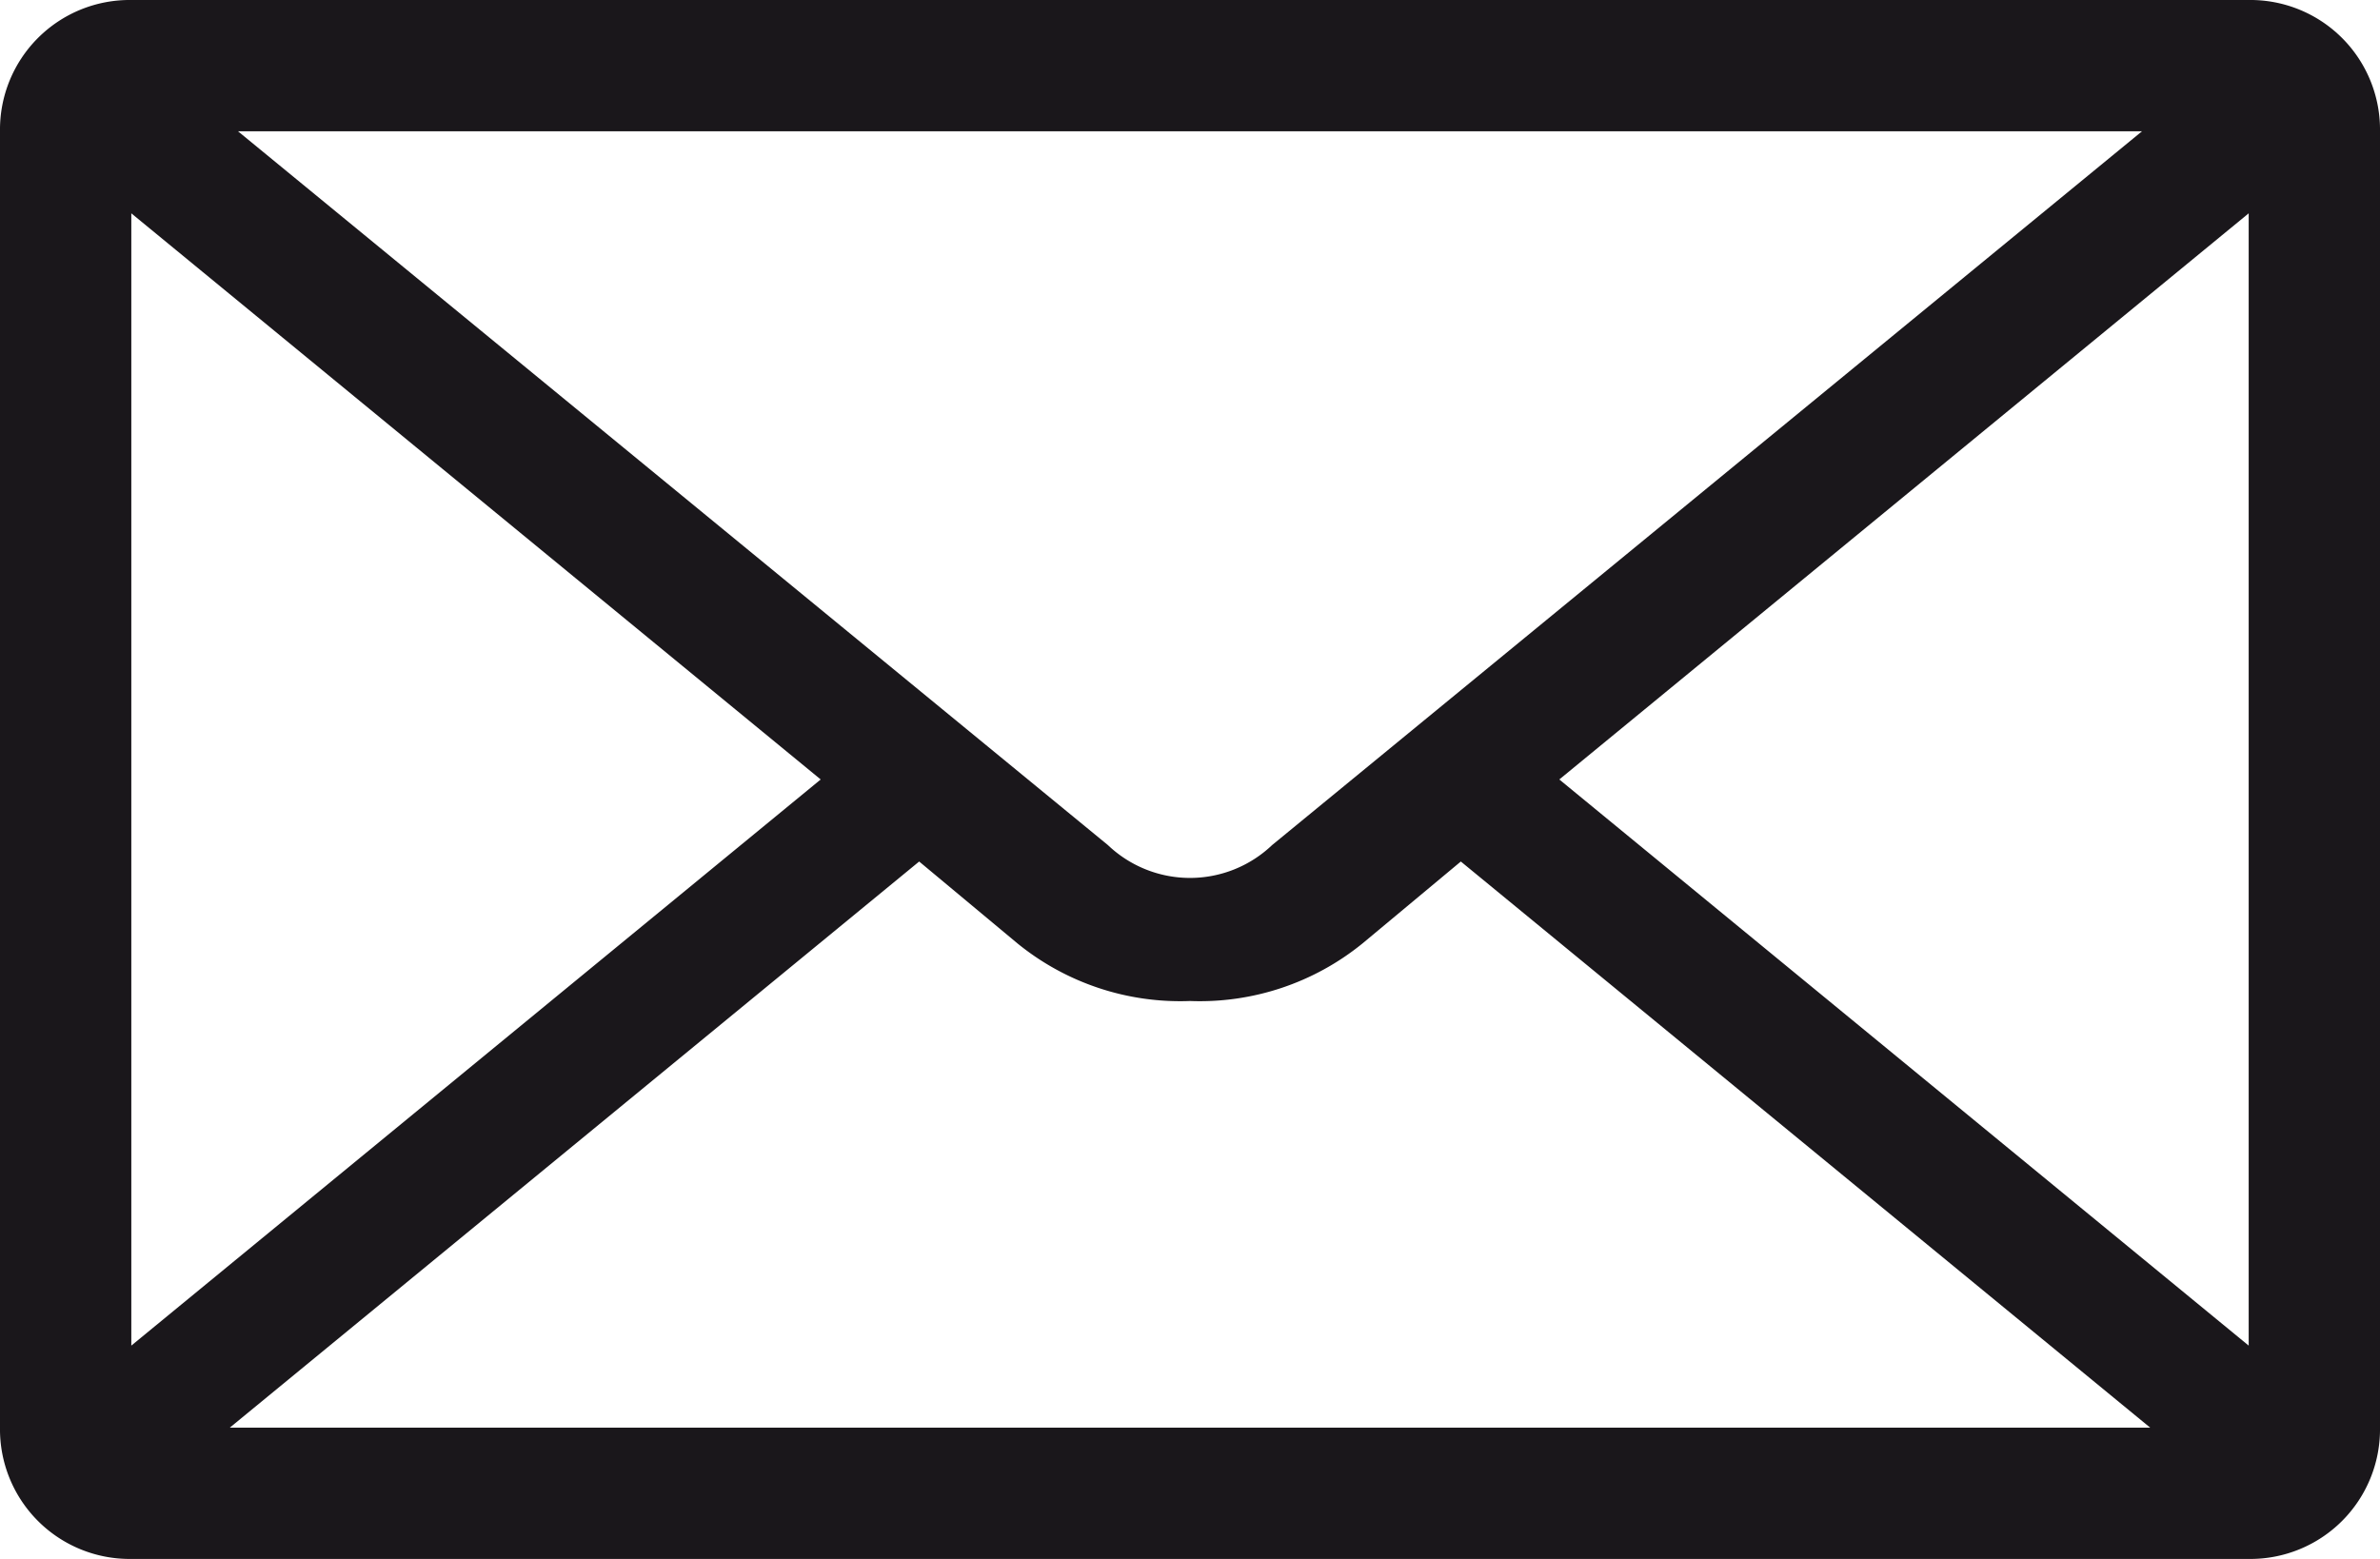 <svg xmlns="http://www.w3.org/2000/svg" width="29" height="19" viewBox="0 0 29 19"><defs><style>.a{fill:#1a171b;}</style></defs><title>rp-page-a-propos-mail</title><path class="a" d="M10,9.5,1.6,16.4V2.6Zm16.2,7.9H2.8l8.4-6.9,1.2,1a3.14,3.14,0,0,0,2.1.7,3.14,3.14,0,0,0,2.1-.7l1.2-1ZM26.1,1.6,15.5,10.3a1.45,1.45,0,0,1-2,0L2.9,1.6Zm1.3,14.8L19,9.5l8.4-6.9Zm1.6,1V1.6A1.58,1.58,0,0,0,27.4,0H1.6A1.58,1.58,0,0,0,0,1.6V17.4A1.58,1.58,0,0,0,1.6,19H27.4A1.58,1.58,0,0,0,29,17.4"/></svg>
